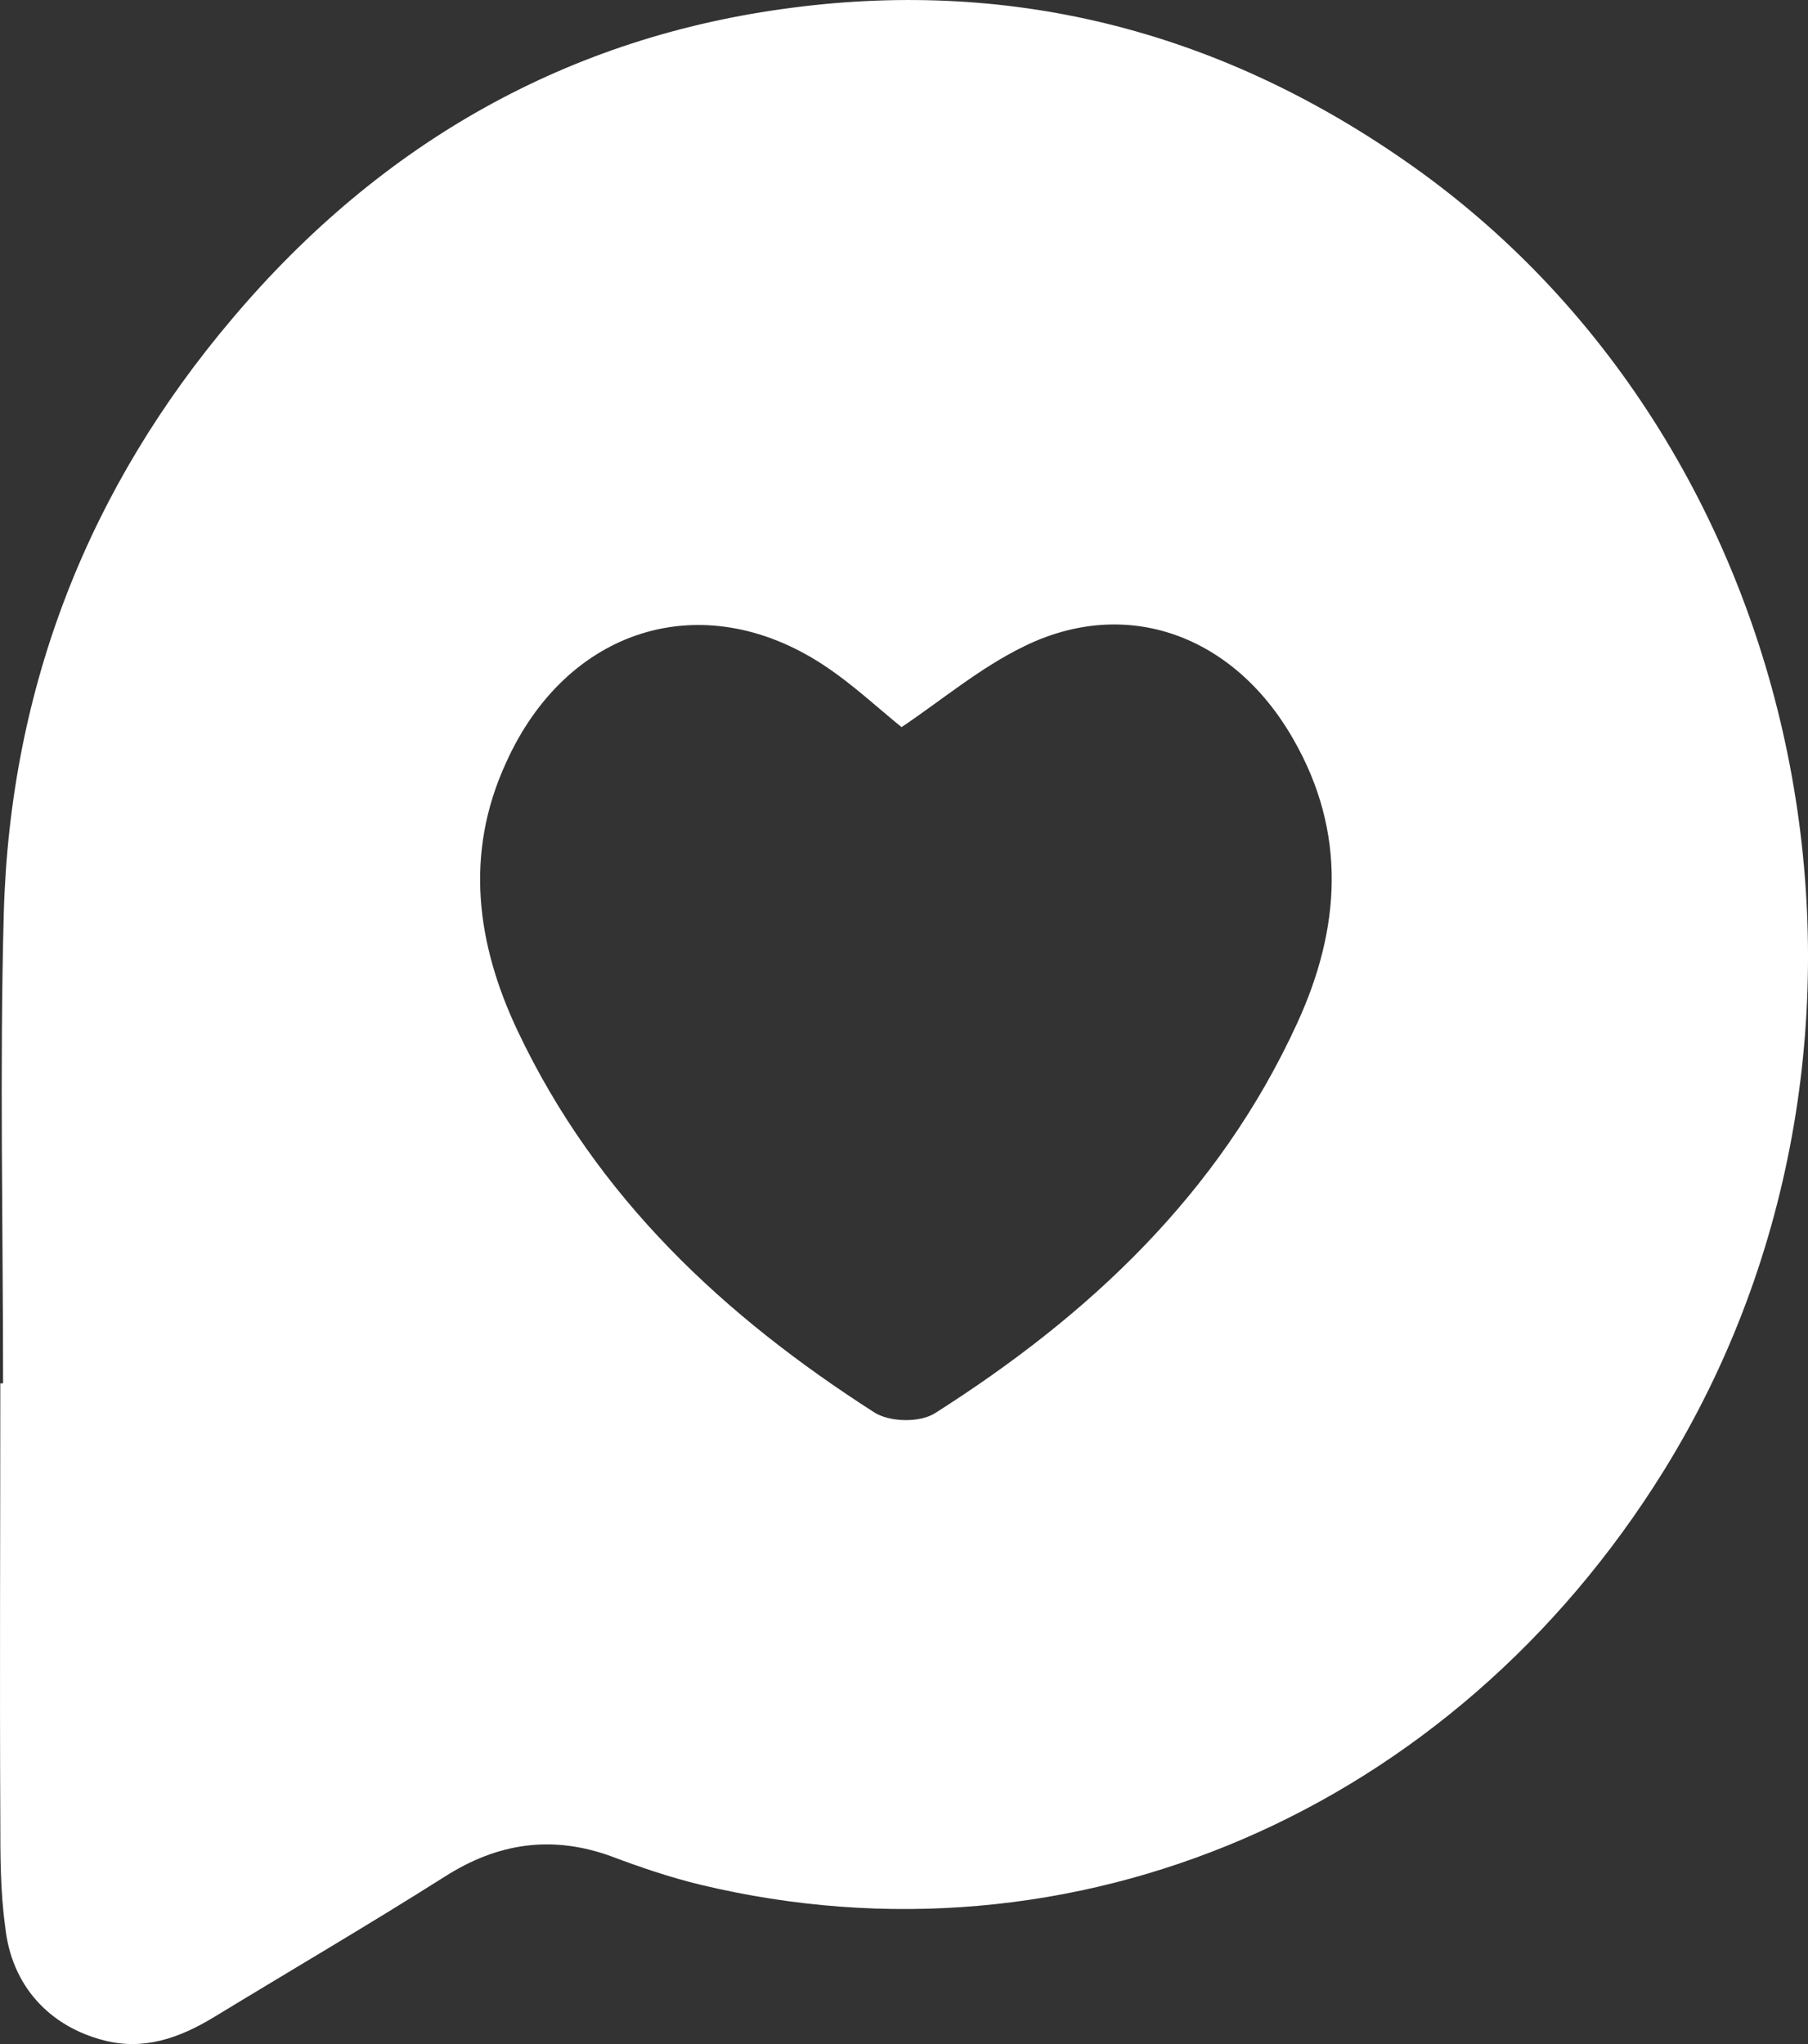 <svg width="23" height="26" viewBox="0 0 23 26" fill="none" xmlns="http://www.w3.org/2000/svg">
<rect x="0" y="0" width="23" height="26" fill="#333333" stroke="none"/>
<path d="M0.039 17.596C0.039 15.608 -0.005 13.61 0.048 11.621C0.128 8.726 1.136 6.196 2.959 4.048C4.861 1.798 7.249 0.463 10.072 0.099C12.929 -0.275 15.574 0.416 17.972 2.115C23.112 5.757 24.554 13.236 21.165 18.708C18.476 23.04 13.663 25.113 8.913 23.974C8.523 23.88 8.143 23.75 7.771 23.61C7.019 23.339 6.329 23.442 5.657 23.871C4.684 24.487 3.693 25.066 2.711 25.664C2.278 25.925 1.826 26.084 1.322 25.953C0.632 25.776 0.145 25.262 0.066 24.506C0.004 24.058 0.004 23.6 0.004 23.152C-0.005 21.303 0.004 19.445 0.004 17.596C0.013 17.596 0.03 17.596 0.039 17.596ZM11.469 9.249C11.168 9.006 10.841 8.698 10.47 8.455C8.93 7.447 7.205 7.989 6.435 9.707C5.905 10.864 6.064 12.013 6.586 13.115C7.594 15.243 9.222 16.747 11.115 17.961C11.31 18.091 11.708 18.101 11.903 17.97C13.84 16.738 15.503 15.197 16.503 13.012C17.052 11.817 17.14 10.594 16.45 9.398C15.698 8.082 14.336 7.578 13.026 8.222C12.469 8.493 11.982 8.904 11.469 9.249Z" fill="white"/>
</svg>
